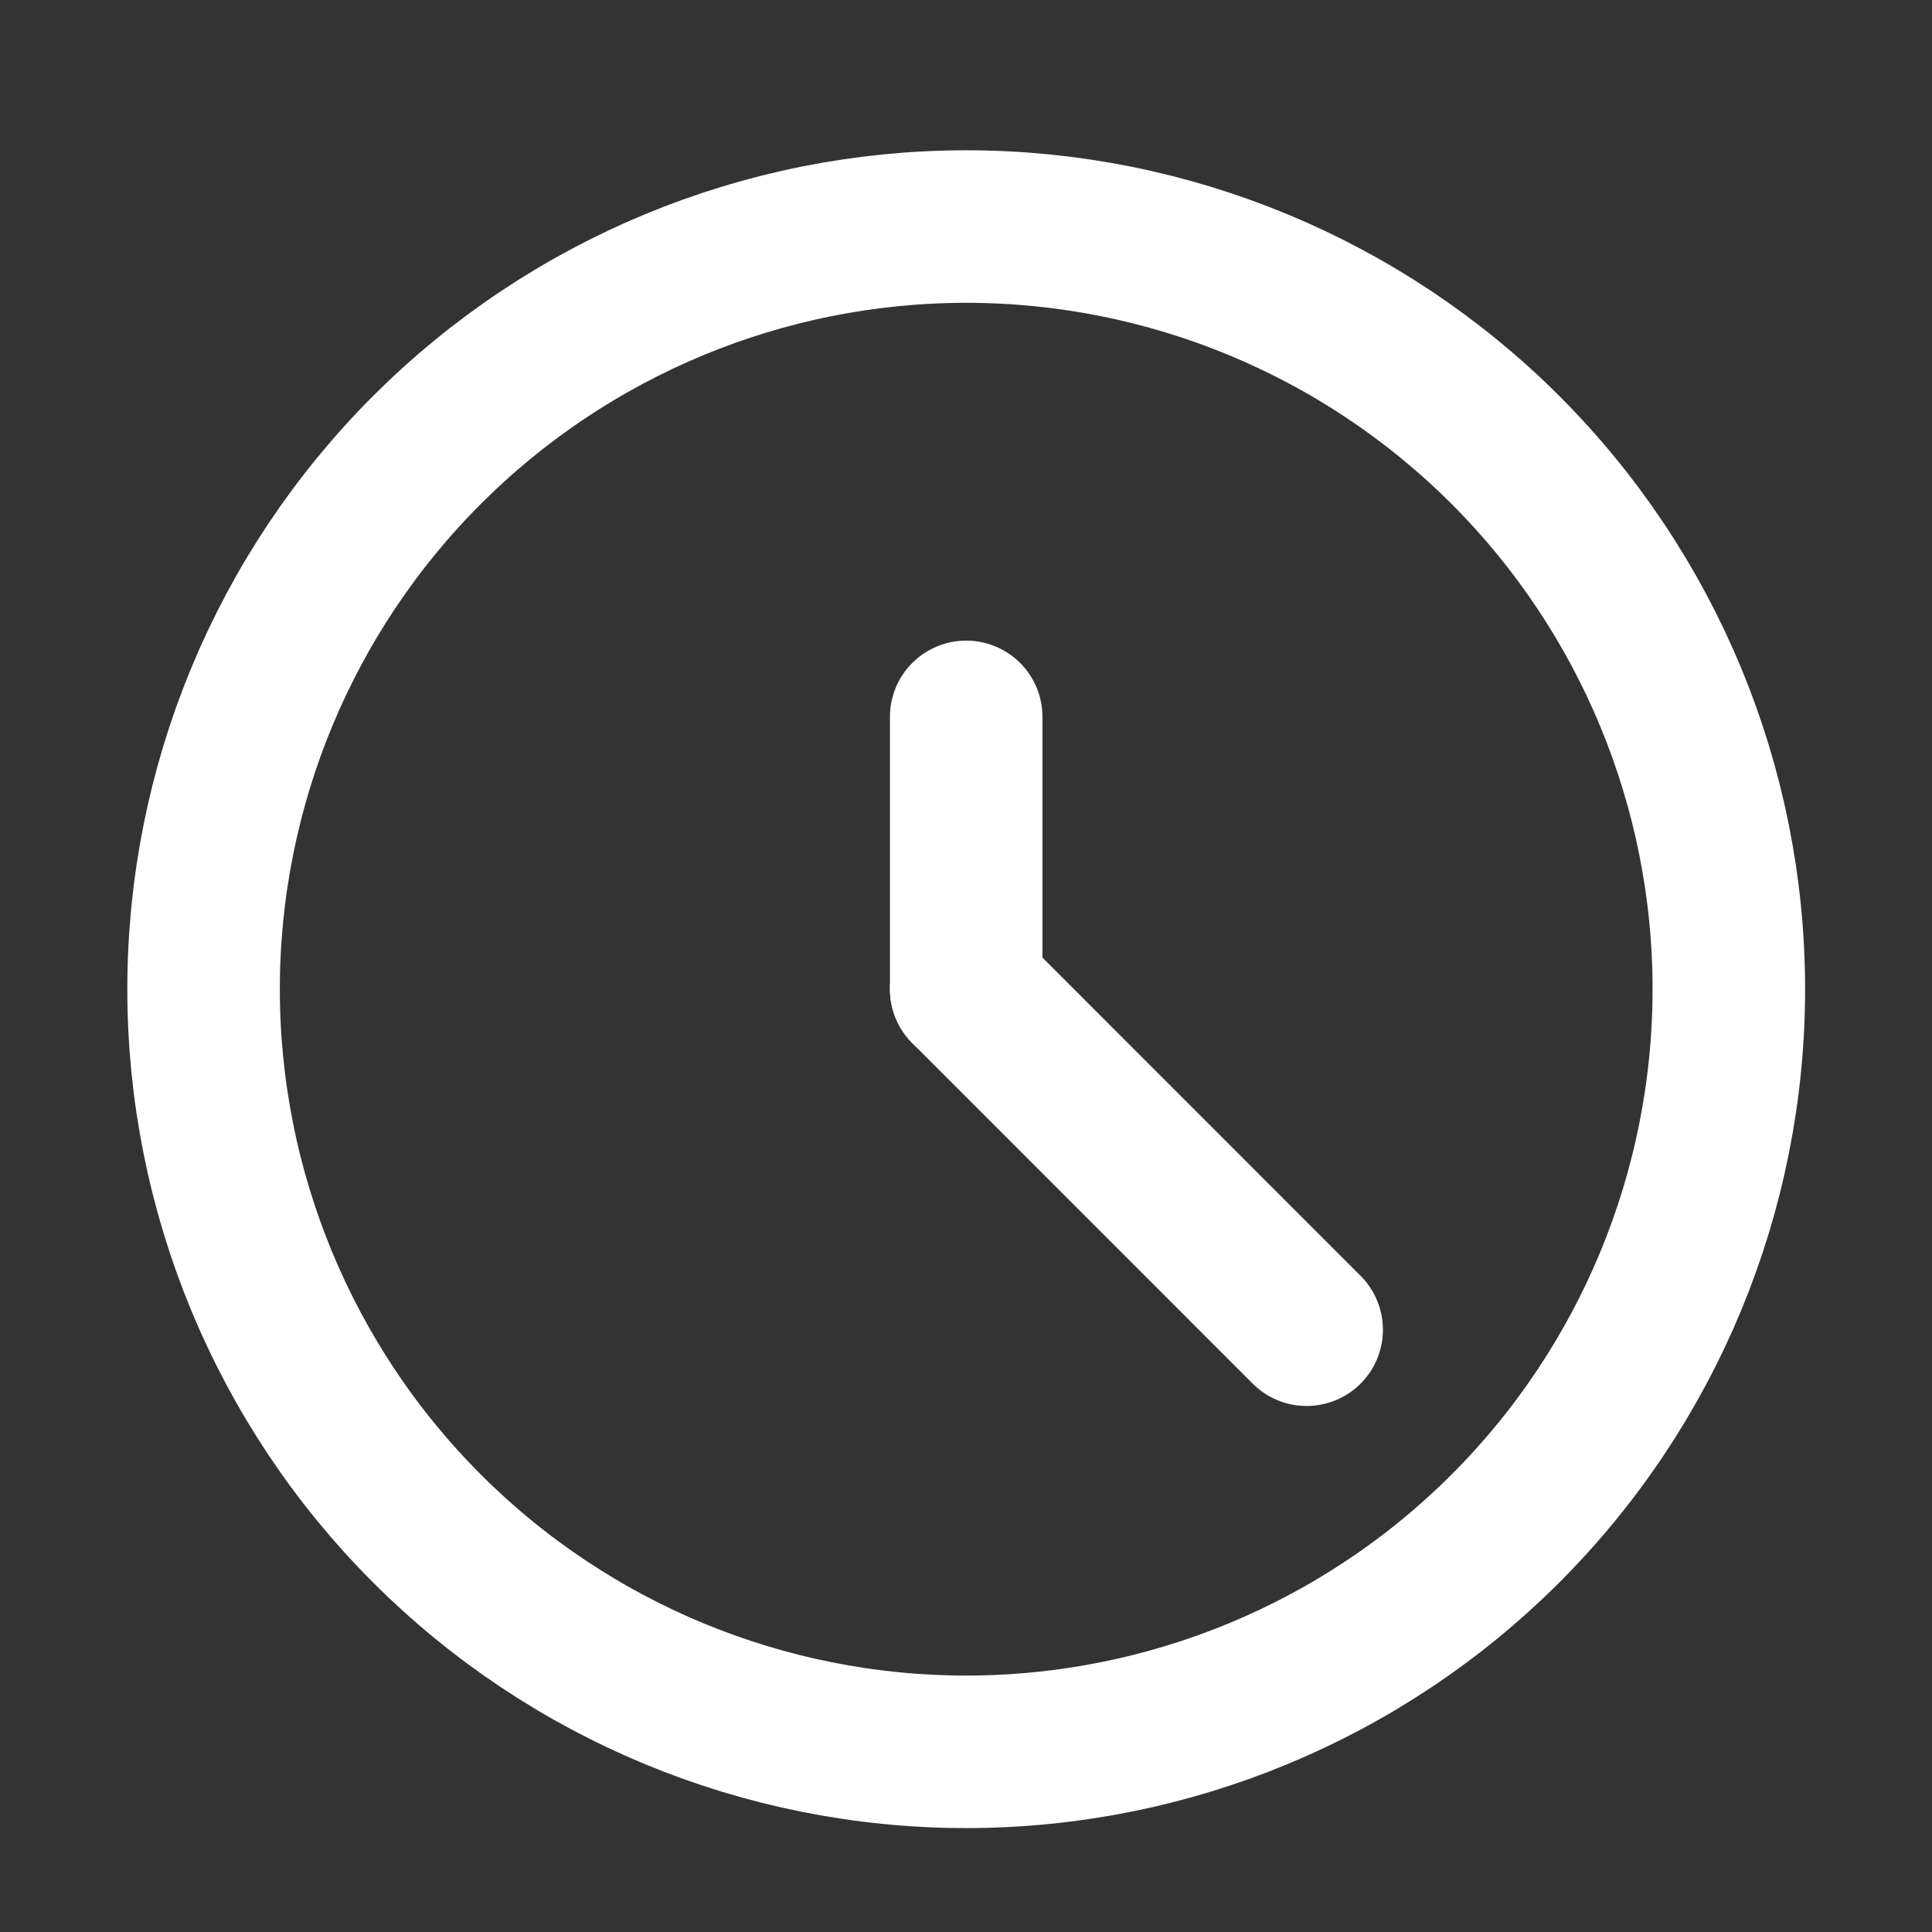 <svg width="19" height="19" viewBox="0 0 19 19" fill="none" xmlns="http://www.w3.org/2000/svg">
<rect x="0" y="0" width="19" height="19" fill="#333333" stroke="none"/>
<path d="M2.002 9.728C2.002 11.717 2.792 13.625 4.199 15.032C5.605 16.438 7.513 17.228 9.502 17.228C11.491 17.228 13.399 16.438 14.805 15.032C16.212 13.625 17.002 11.717 17.002 9.728C17.002 7.739 16.212 5.832 14.805 4.425C13.399 3.019 11.491 2.228 9.502 2.228C7.513 2.228 5.605 3.019 4.199 4.425C2.792 5.832 2.002 7.739 2.002 9.728V9.728Z" stroke="white" stroke-width="1.5" stroke-linecap="round" stroke-linejoin="round"/>
<path d="M9.502 9.728V7.05" stroke="white" stroke-width="1.5" stroke-linecap="round" stroke-linejoin="round"/>
<path d="M9.502 9.728L12.85 13.077" stroke="white" stroke-width="1.5" stroke-linecap="round" stroke-linejoin="round"/>
</svg>
